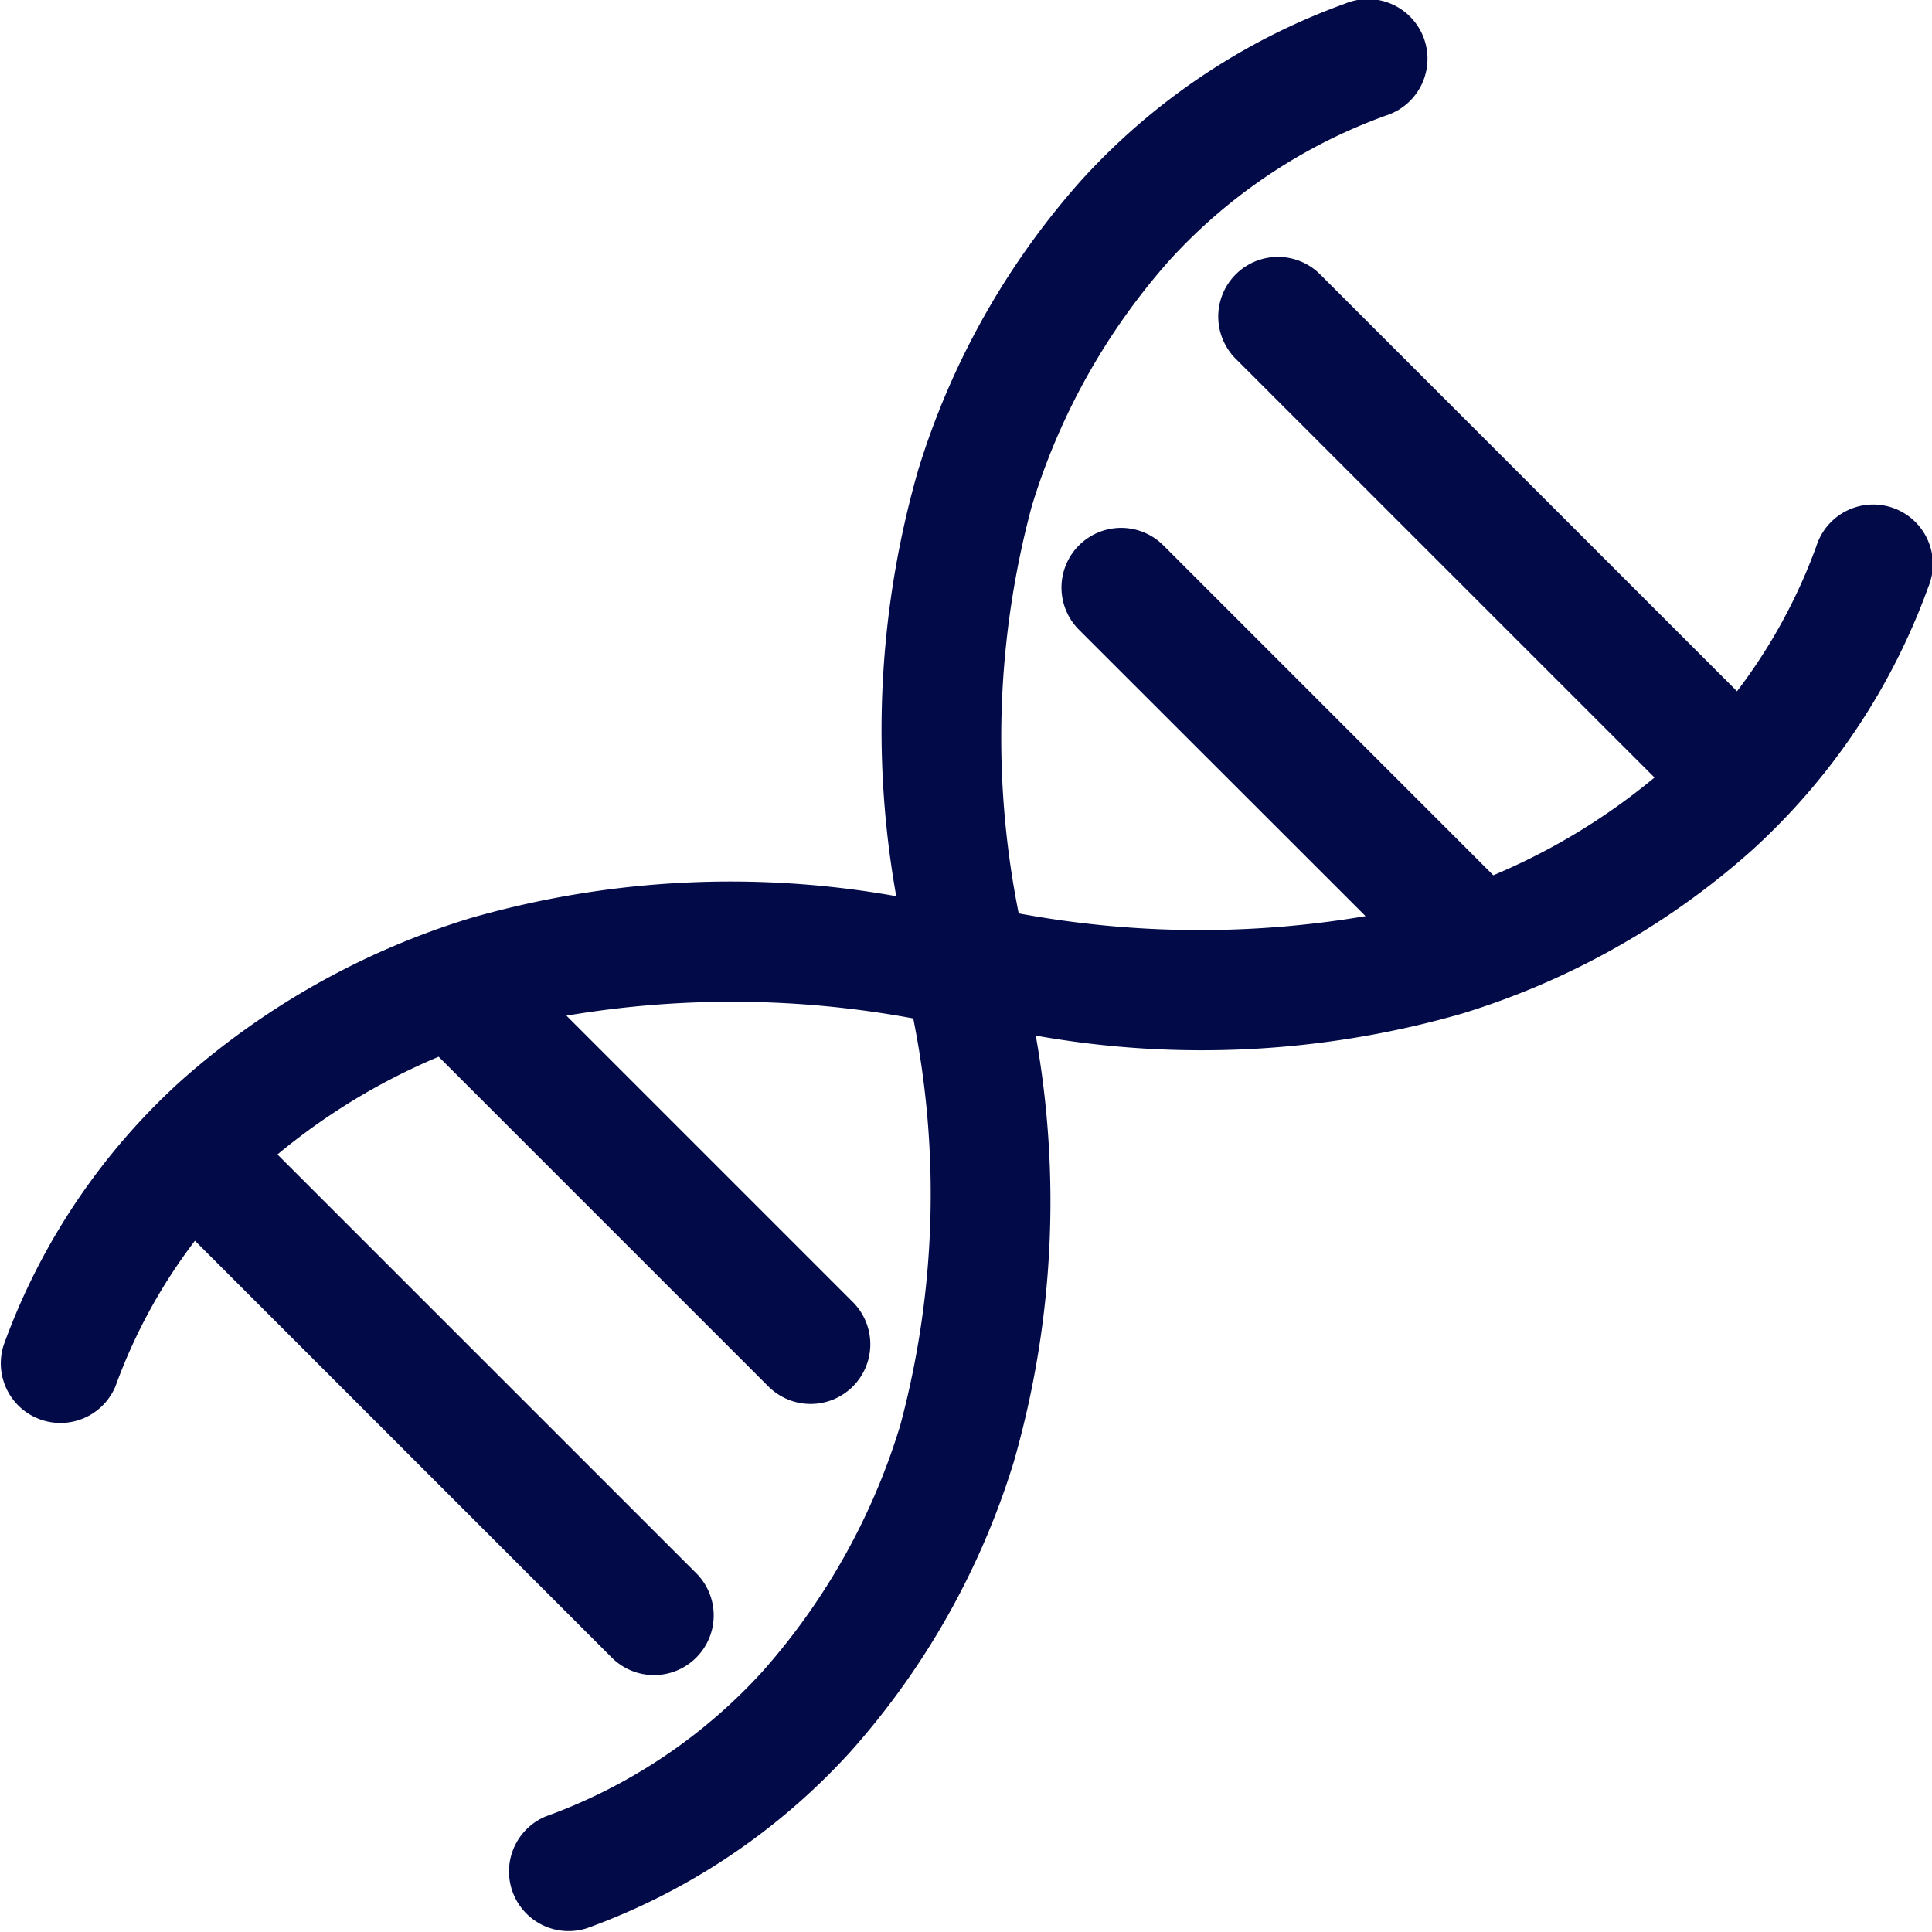 <?xml version="1.0" encoding="UTF-8"?>
<svg xmlns="http://www.w3.org/2000/svg" width="42.122" height="42.121" viewBox="0 0 42.122 42.121">
  <path id="Tracciato_82" data-name="Tracciato 82" d="M91.72,54.191a1.3,1.3,0,0,1,1.84-1.84l7.193,7.193a13.944,13.944,0,0,0,3.515-2.131l-9.13-9.129a1.3,1.3,0,1,1,1.84-1.841l9.089,9.089A11.938,11.938,0,0,0,107.8,52.36a1.3,1.3,0,1,1,2.437.9A14.351,14.351,0,0,1,106.391,59a16.972,16.972,0,0,1-6.327,3.562,20.559,20.559,0,0,1-9.286.477,20.567,20.567,0,0,1-.477,9.286,16.979,16.979,0,0,1-3.563,6.327A14.35,14.35,0,0,1,80.994,82.5a1.3,1.3,0,0,1-.9-2.437,11.812,11.812,0,0,0,4.73-3.164,14.382,14.382,0,0,0,3-5.364,19.464,19.464,0,0,0,.283-8.87,21.643,21.643,0,0,0-7.561-.06l6.244,6.244a1.3,1.3,0,0,1-1.841,1.84L77.76,63.5a13.944,13.944,0,0,0-3.515,2.131l9.13,9.129a1.3,1.3,0,0,1-1.84,1.841l-9.089-9.089a11.932,11.932,0,0,0-1.732,3.172,1.3,1.3,0,0,1-2.437-.9,14.356,14.356,0,0,1,3.846-5.743,16.965,16.965,0,0,1,6.327-3.562A20.567,20.567,0,0,1,87.736,60a20.563,20.563,0,0,1,.477-9.286,16.972,16.972,0,0,1,3.562-6.327,14.349,14.349,0,0,1,5.744-3.846,1.3,1.3,0,1,1,.9,2.437,11.815,11.815,0,0,0-4.73,3.163,14.385,14.385,0,0,0-3,5.364,19.464,19.464,0,0,0-.283,8.87,21.638,21.638,0,0,0,7.562.06L91.72,54.191Z" transform="translate(-68.196 -40.461)" fill="#020a48"></path>
</svg>
